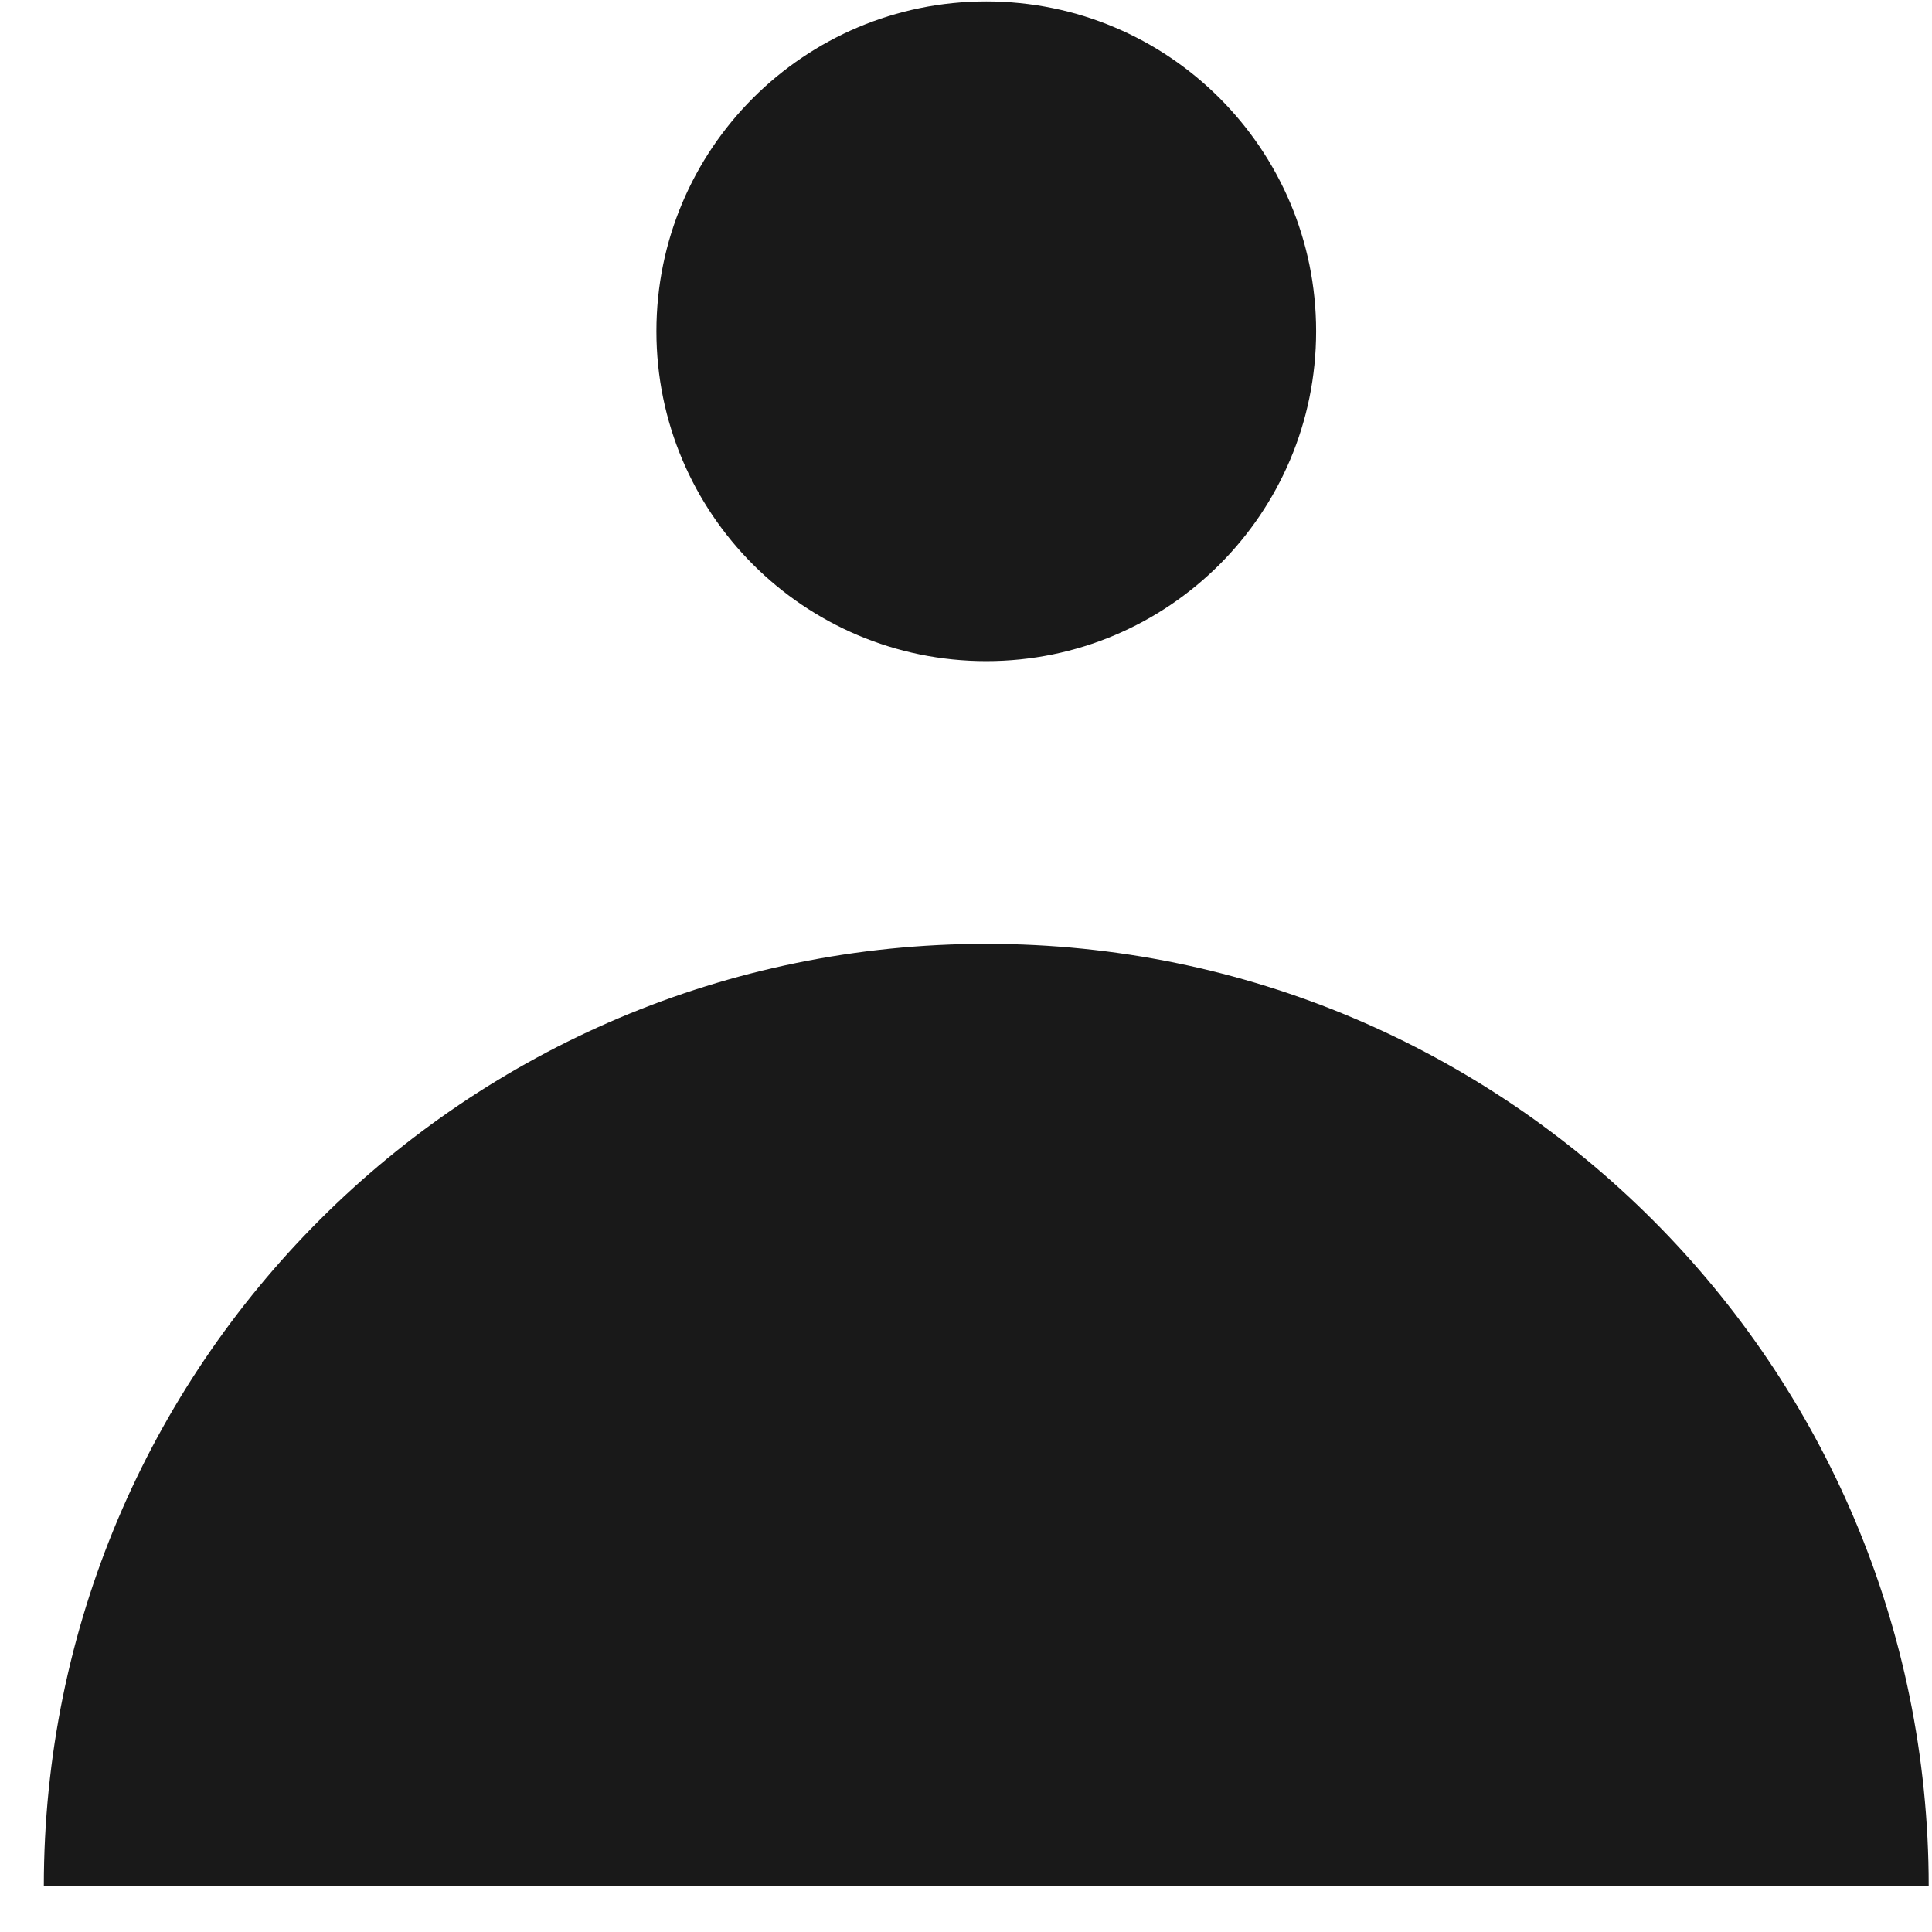 <svg width="41" height="41" viewBox="0 0 41 41" fill="none" xmlns="http://www.w3.org/2000/svg">
<path d="M20.93 20.03C9.88 20.03 0.93 28.98 0.93 40.03H40.93C40.93 28.99 31.98 20.03 20.93 20.03Z" fill="#191919"/>
<path d="M20.93 14.03C24.796 14.03 27.93 10.896 27.93 7.03C27.93 3.164 24.796 0.03 20.93 0.03C17.064 0.03 13.93 3.164 13.93 7.03C13.93 10.896 17.064 14.03 20.93 14.03Z" fill="#191919"/>
</svg>
